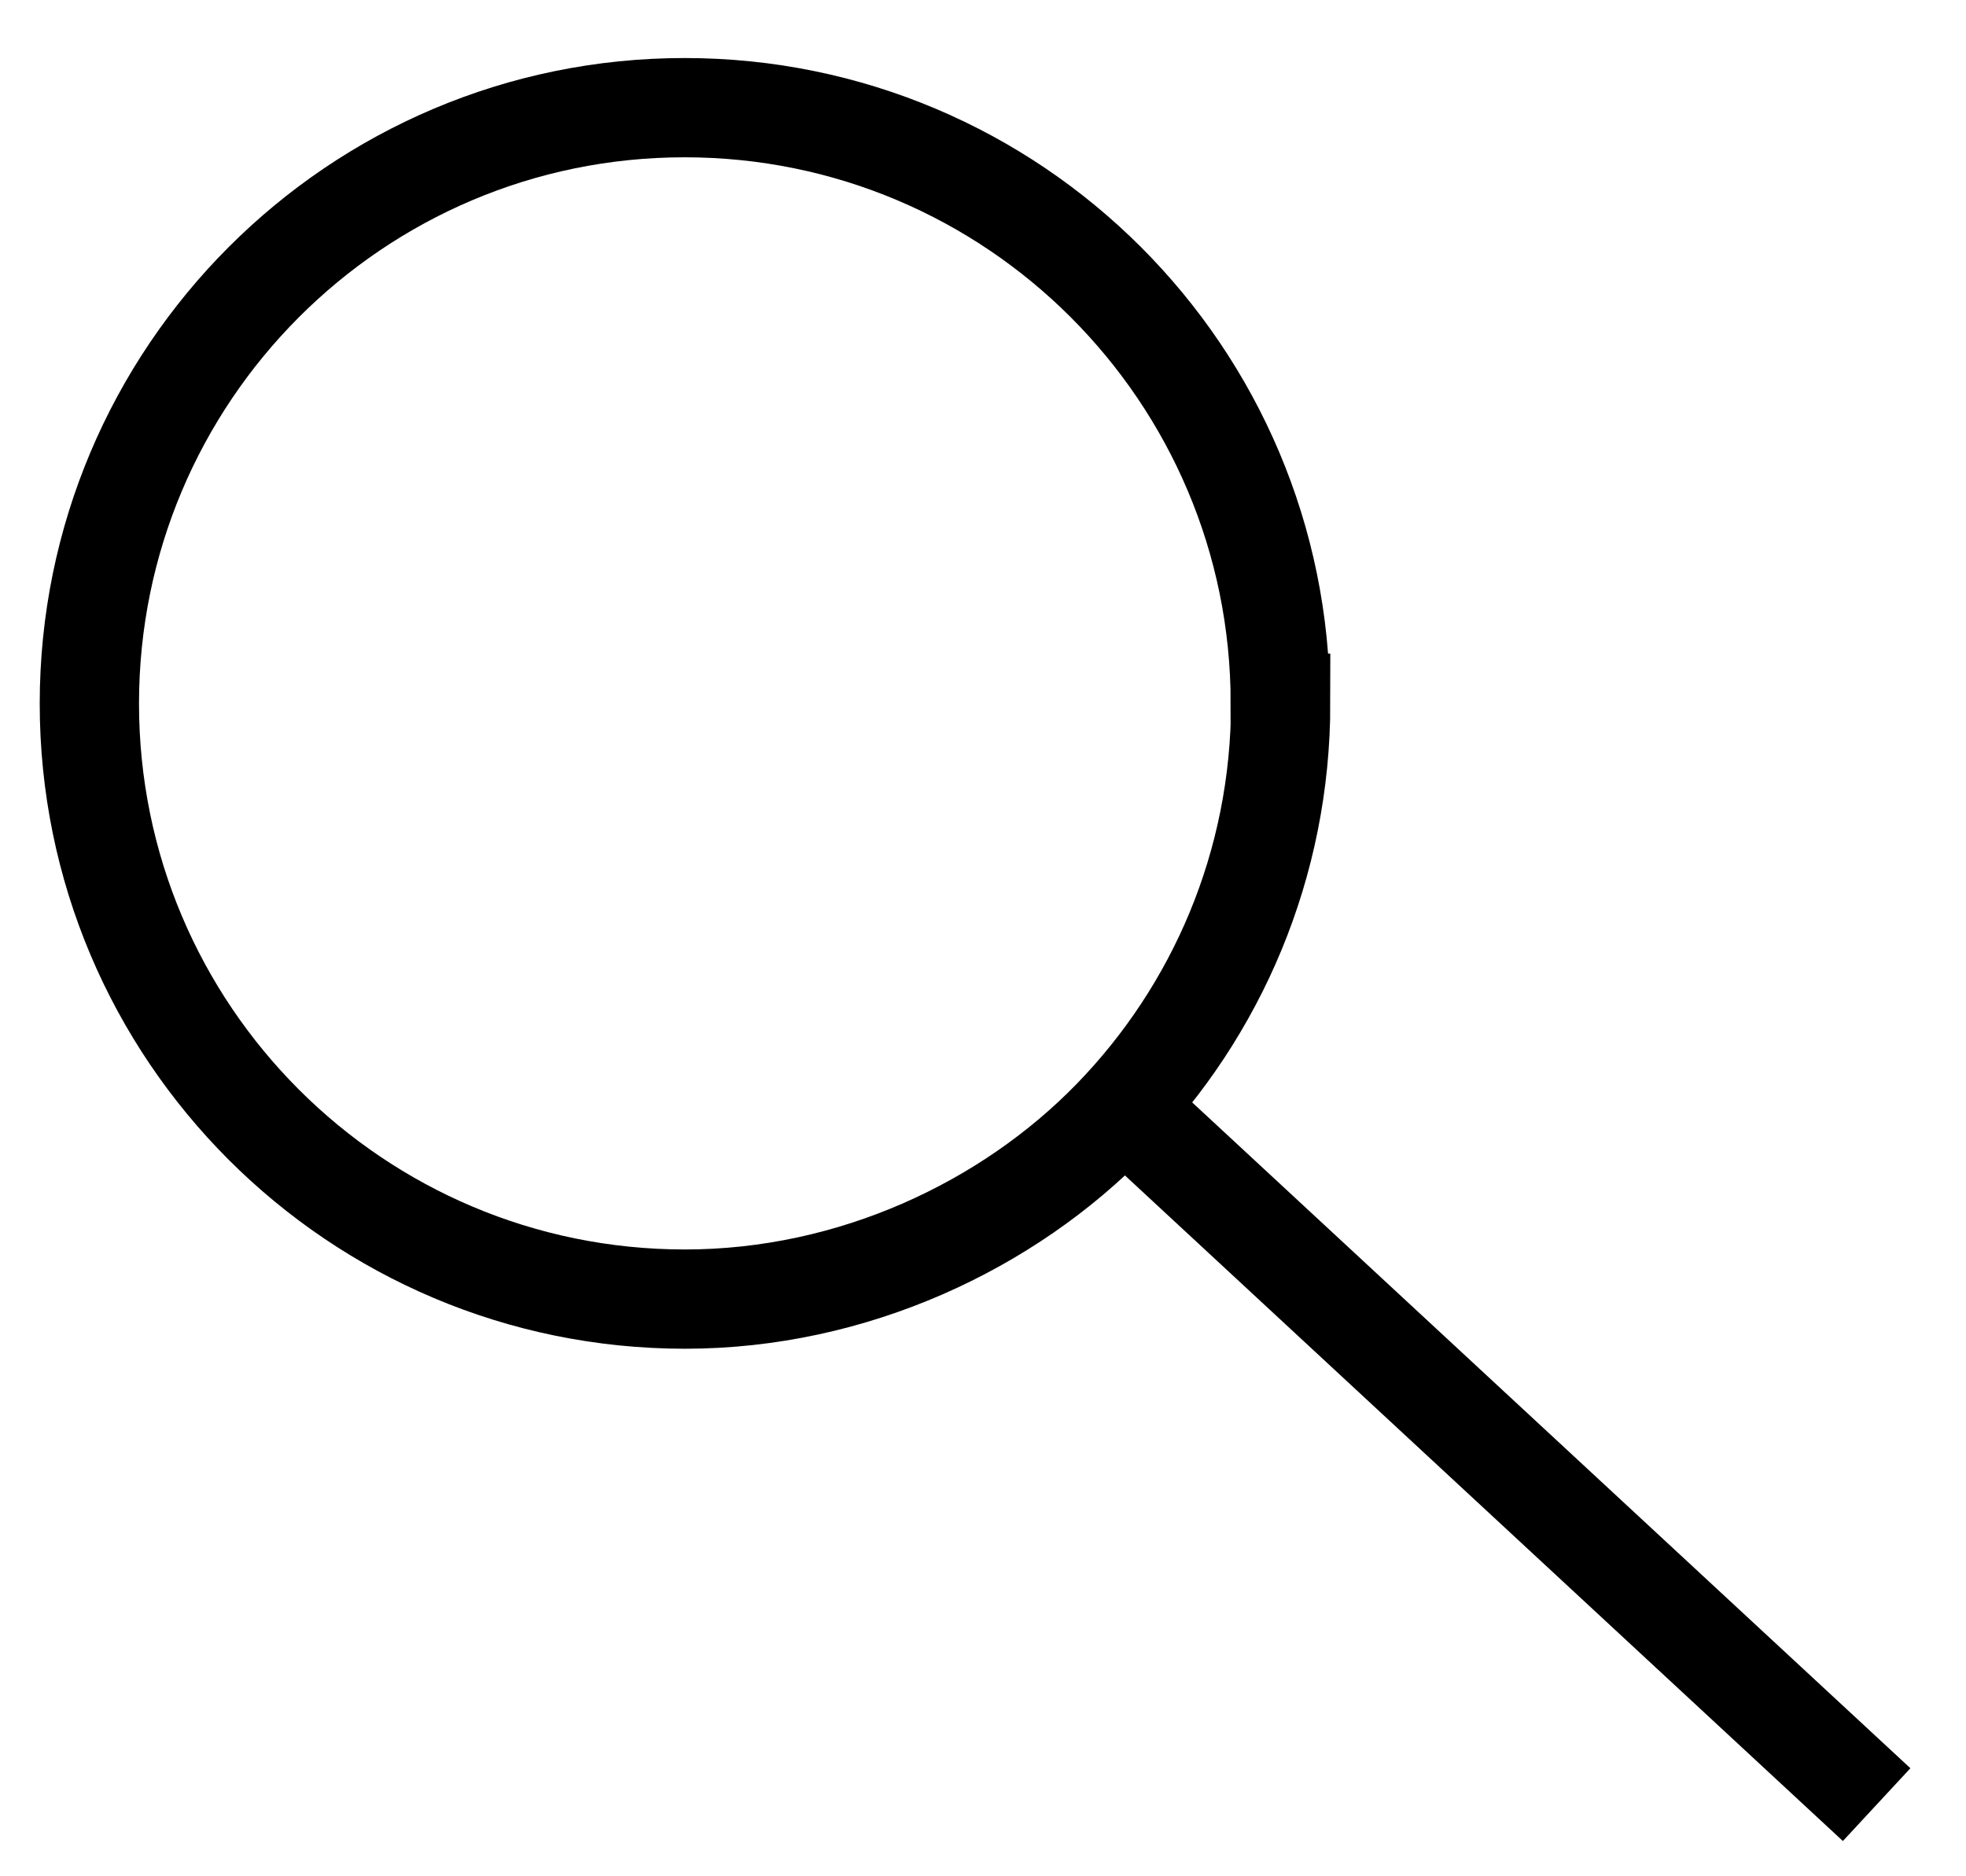 <?xml version="1.0" encoding="UTF-8"?>
<svg xmlns="http://www.w3.org/2000/svg" width="22" height="21" viewBox="0 0 22 21" fill="none">
  <path d="M14.331 7.871C14.331 9.678 13.614 11.316 12.449 12.516C11.284 13.717 9.543 14.54 7.665 14.54C3.984 14.54 1 11.556 1 7.875C1 4.194 3.98 1.205 7.661 1.205C11.342 1.205 14.327 4.19 14.327 7.871H14.331Z" stroke="black" stroke-width="1.111" stroke-miterlimit="10"></path>
  <path d="M21 20.198L12.575 12.386" stroke="black" stroke-width="1.111" stroke-miterlimit="10"></path>
</svg>
